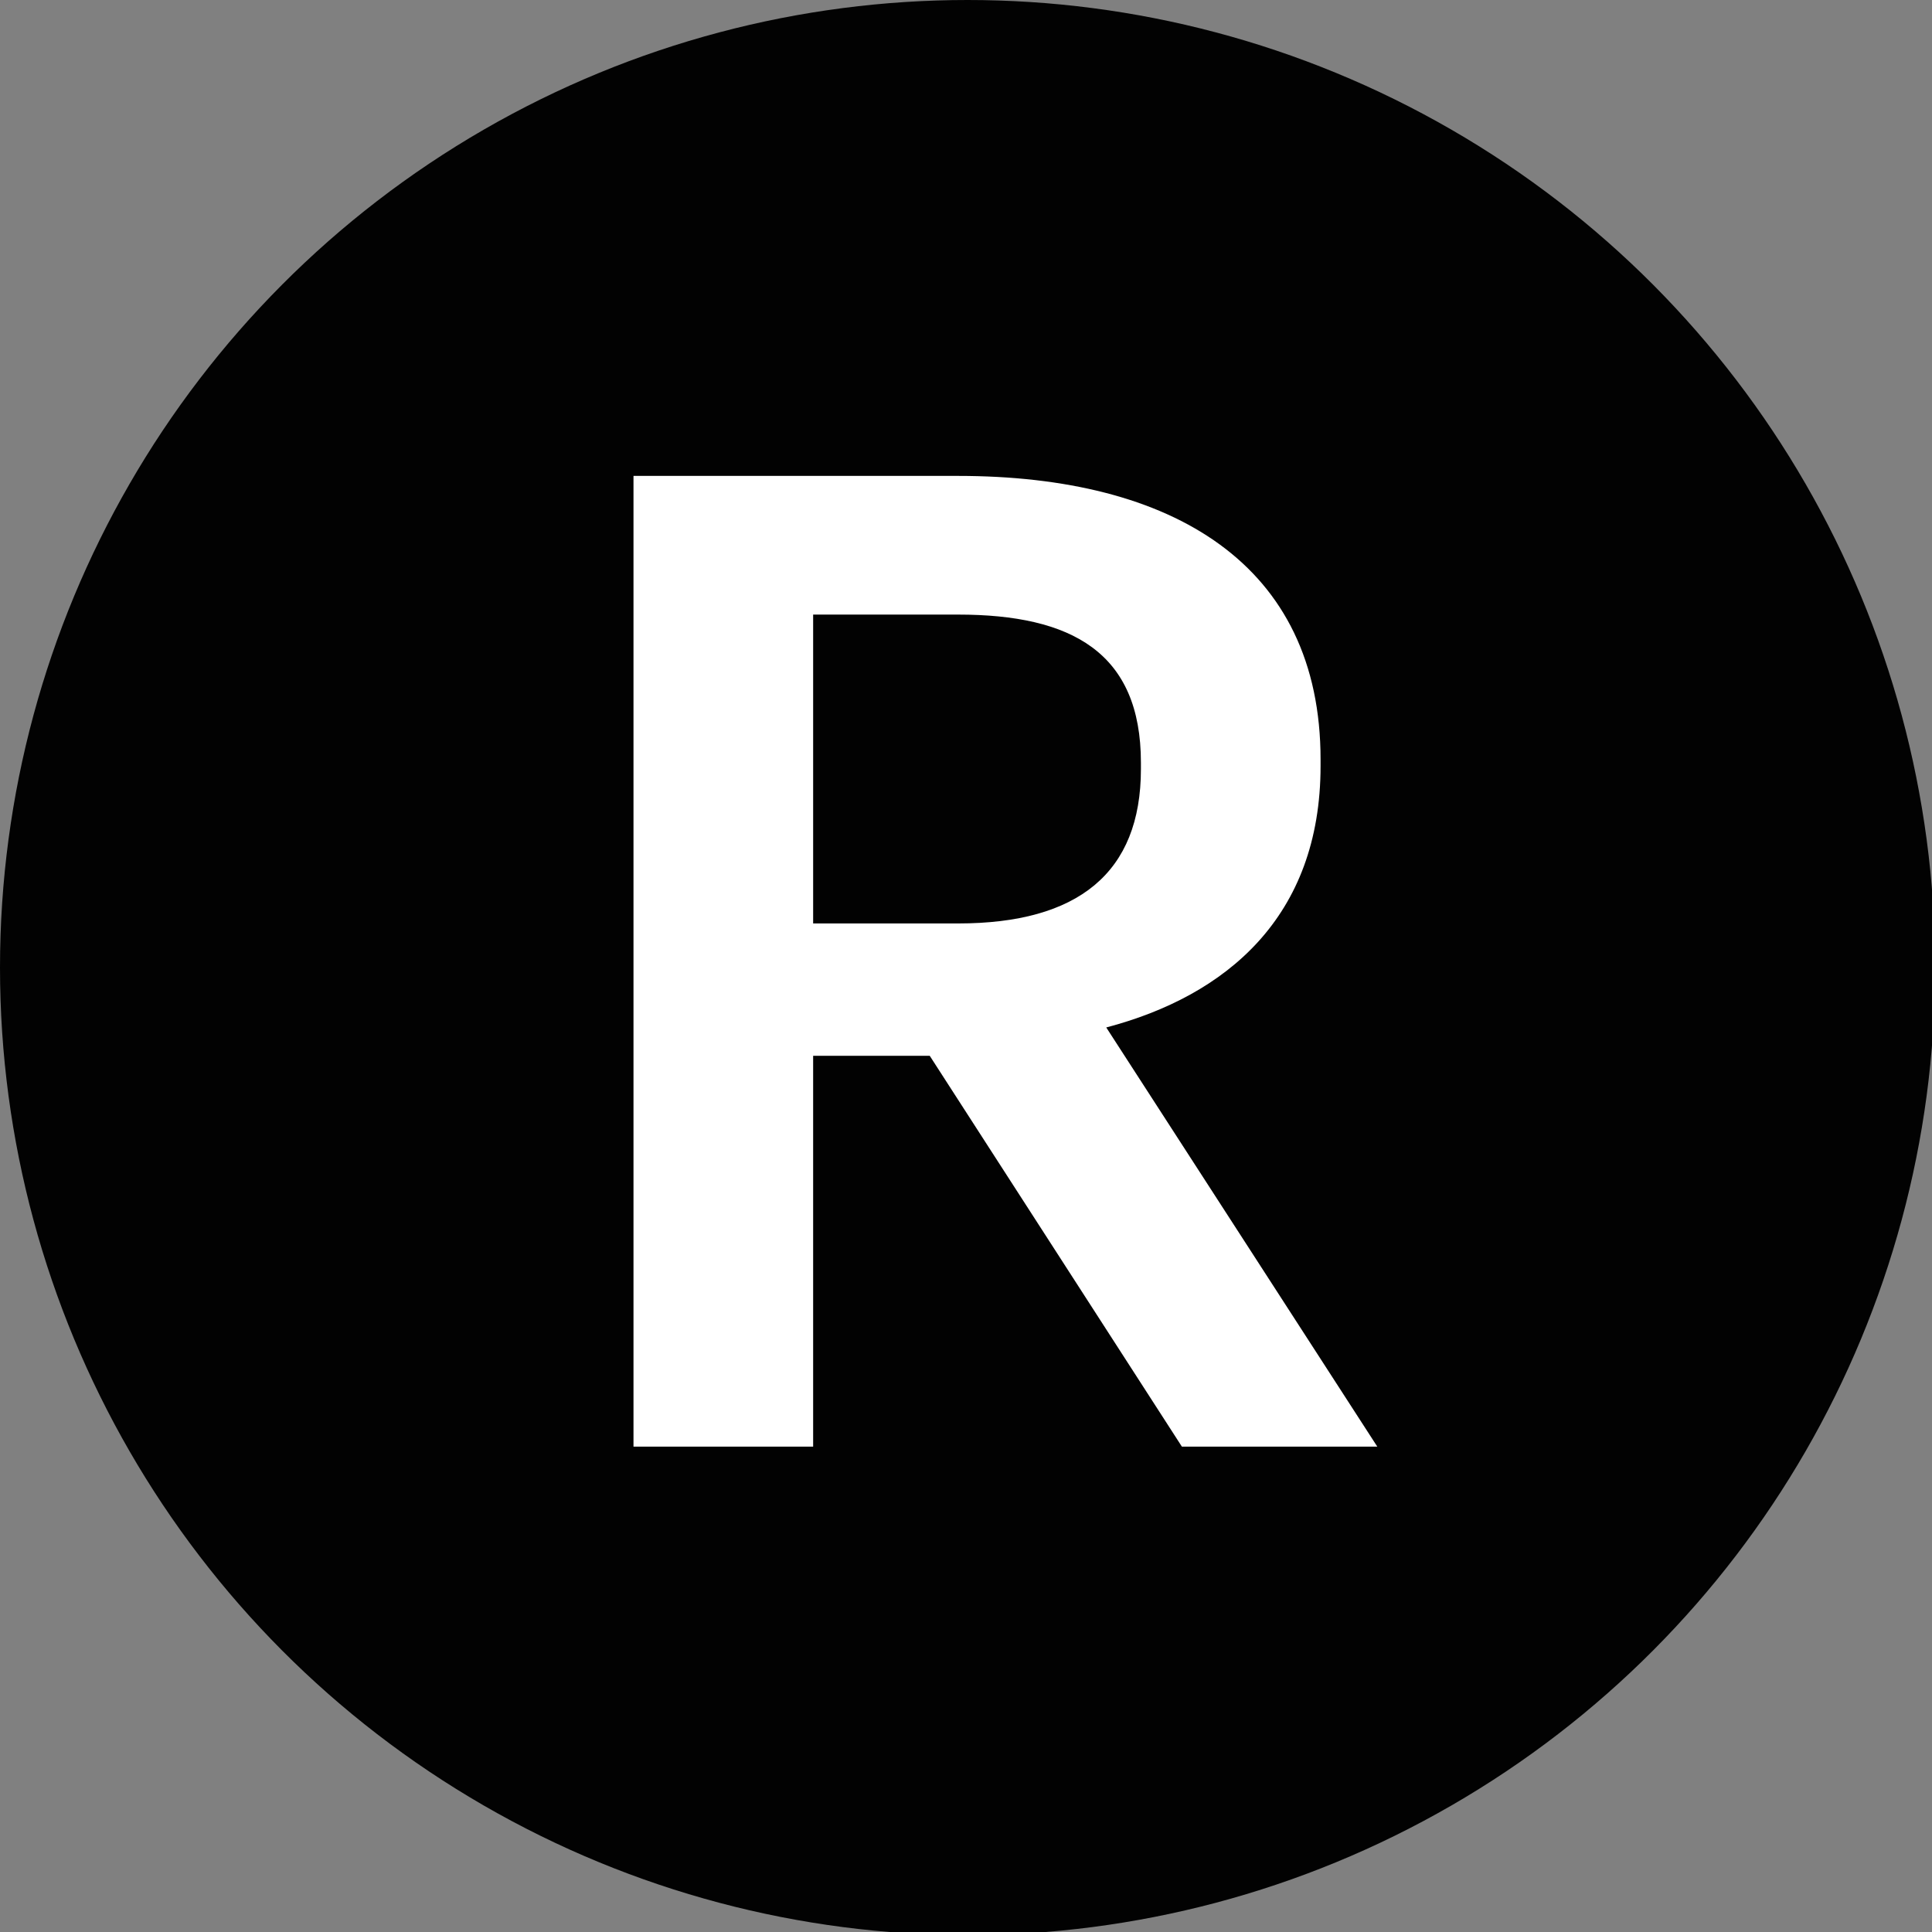 <?xml version="1.0" encoding="UTF-8"?>
<svg id="b" data-name="Layer 2" xmlns="http://www.w3.org/2000/svg" viewBox="0 0 61.3 61.3">
  <rect x="0" y="0" width="61.3" height="61.3" fill="#808080" stroke="none"/>
  <g id="c" data-name="BLUE - WELCOME HOME">
    <g>
      <circle cx="30.7" cy="30.7" r="30.7" style="fill: #020202;"/>
      <path d="m20.1,15.1h10.3c6.8,0,11.5,2.8,11.5,9v.2c0,4.8-3,7.3-6.8,8.3l8.6,13.3h-6.2l-8-12.4h-3.7v12.4h-5.7V15.1Zm10.3,14.2c3.8,0,5.8-1.6,5.8-4.9v-.2c0-3.5-2.2-4.7-5.8-4.7h-4.6v9.8h4.6Z" style="fill: #fff;"/>
    </g>
  </g>
</svg>